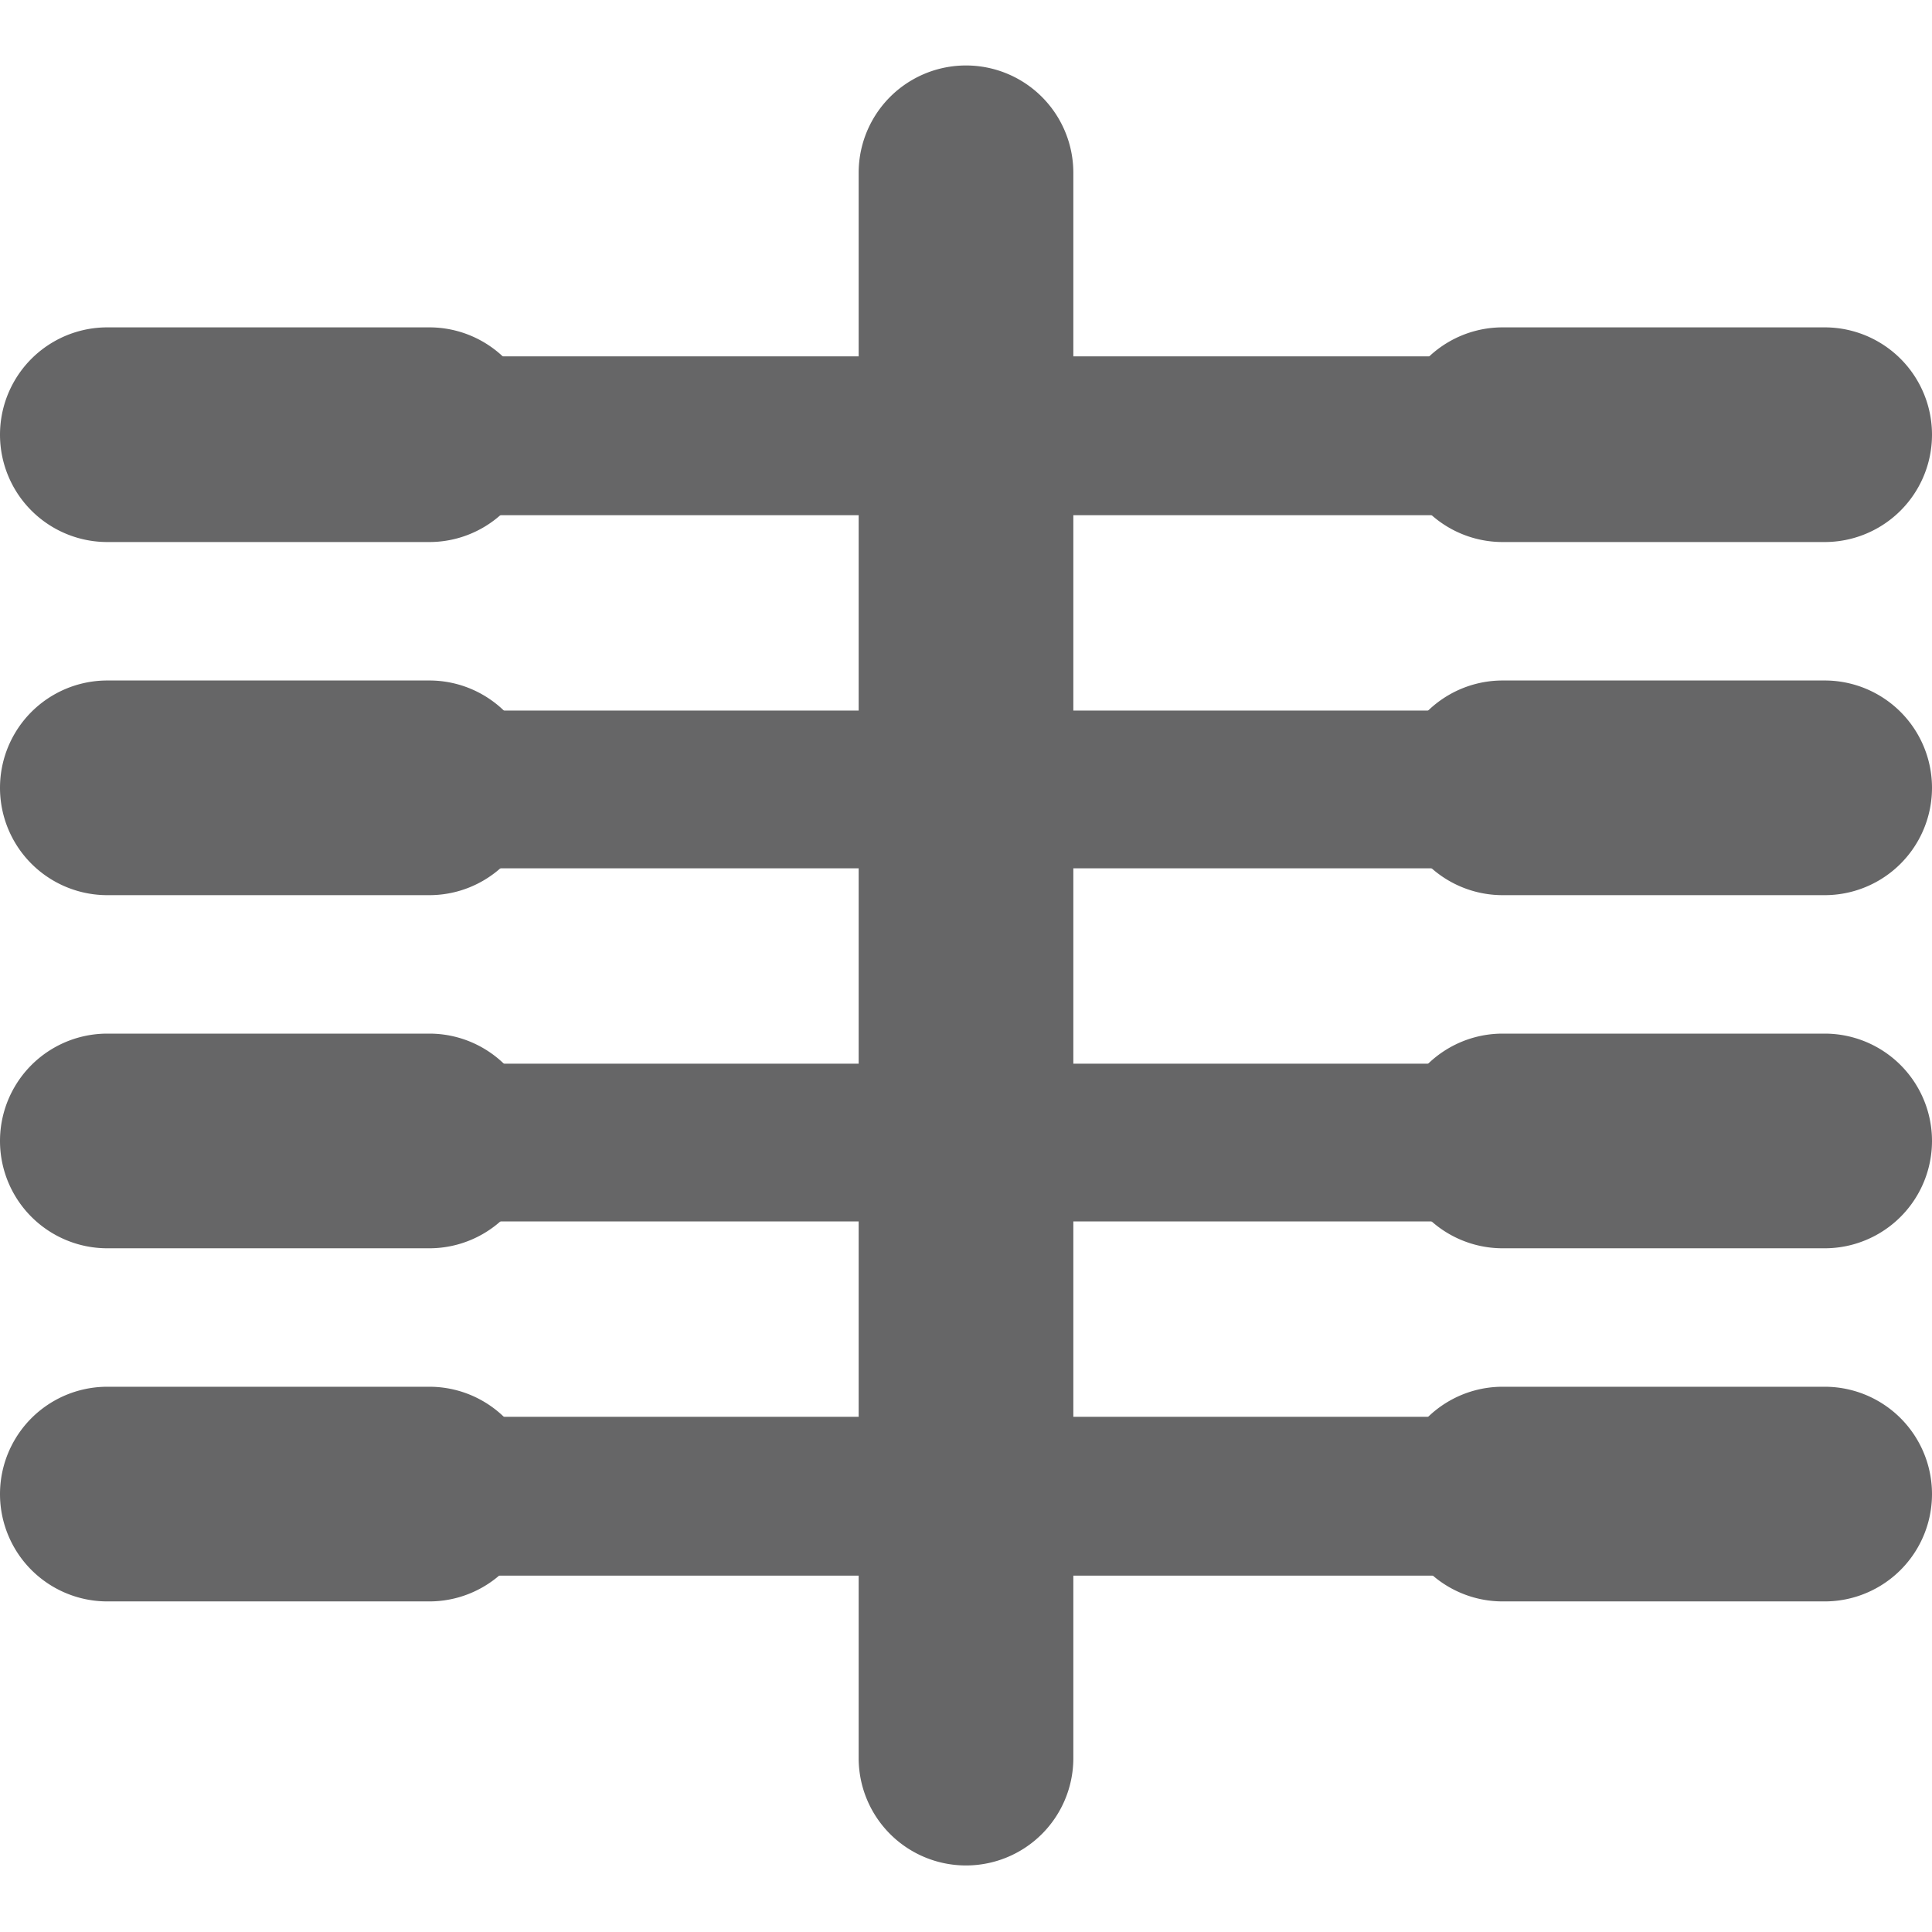 <svg id="Layer_1" data-name="Layer 1" xmlns="http://www.w3.org/2000/svg" viewBox="0 0 18 18"><defs><style>.cls-1{fill:#666667;}</style></defs><title>Artboard 3 copy 9</title><path class="cls-1" d="M15.49,8.09H2.43a.74.74,0,0,1,0-1.47H15.49a.74.74,0,0,1,0,1.47Z"/><path class="cls-1" d="M15.49,4.8H2.43a.74.74,0,0,1,0-1.48H15.49a.74.74,0,0,1,0,1.48Z"/><path class="cls-1" d="M15.5,11.38h-13a.74.74,0,1,1,0-1.47H15.5a.74.74,0,1,1,0,1.47Z"/><path class="cls-1" d="M15.5,14.68h-13a.74.74,0,0,1,0-1.48H15.5a.74.74,0,1,1,0,1.48Z"/><path class="cls-1" d="M17,8.34H14a1,1,0,0,1,0-2h3a1,1,0,1,1,0,2Z"/><path class="cls-1" d="M17,5.05H14a1,1,0,0,1,0-2h3a1,1,0,1,1,0,2Z"/><path class="cls-1" d="M17,11.63H14a1,1,0,1,1,0-2h3a1,1,0,1,1,0,2Z"/><path class="cls-1" d="M17,14.92H14a1,1,0,1,1,0-2h3a1,1,0,1,1,0,2Z"/><path class="cls-1" d="M4,8.34H1a1,1,0,1,1,0-2H4a1,1,0,1,1,0,2Z"/><path class="cls-1" d="M4,5.05H1a1,1,0,1,1,0-2H4a1,1,0,1,1,0,2Z"/><path class="cls-1" d="M4,11.63H1a1,1,0,1,1,0-2H4a1,1,0,0,1,0,2Z"/><path class="cls-1" d="M4,14.92H1a1,1,0,1,1,0-2H4a1,1,0,0,1,0,2Z"/><path class="cls-1" d="M9,17.38a1,1,0,0,1-1-1V1.61a1,1,0,1,1,2,0V16.39A1,1,0,0,1,9,17.38Z"/></svg>